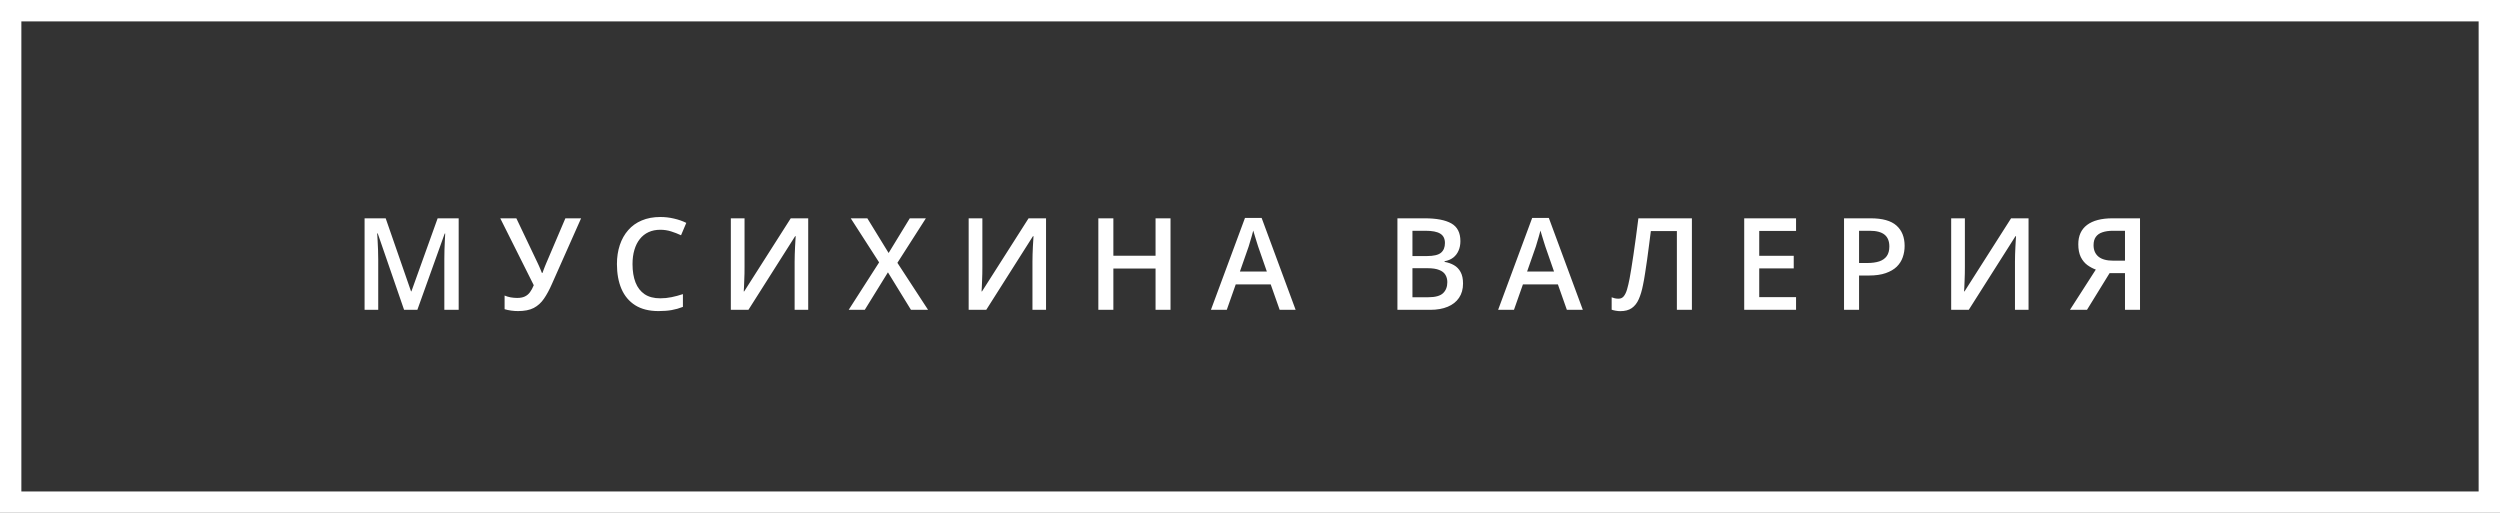 <?xml version="1.0" encoding="UTF-8"?> <svg xmlns="http://www.w3.org/2000/svg" width="234" height="48" viewBox="0 0 234 48" fill="none"><rect x="0" y="0" width="234" height="48" fill="#333333" stroke="none"/> <rect x="1" y="1" width="232" height="46" stroke="white" stroke-width="2"></rect> <path d="M37.822 29L35.355 21.846H35.303C35.315 22.006 35.328 22.225 35.344 22.502C35.359 22.779 35.373 23.076 35.385 23.393C35.397 23.709 35.402 24.012 35.402 24.301V29H34.125V20.434H36.1L38.473 27.271H38.508L40.963 20.434H42.932V29H41.59V24.23C41.59 23.969 41.594 23.686 41.602 23.381C41.613 23.076 41.625 22.787 41.637 22.514C41.652 22.24 41.664 22.021 41.672 21.857H41.625L39.065 29H37.822ZM54.39 20.434L51.665 26.568C51.427 27.115 51.177 27.578 50.915 27.957C50.658 28.336 50.339 28.625 49.96 28.824C49.581 29.02 49.091 29.117 48.49 29.117C48.271 29.117 48.052 29.102 47.833 29.07C47.615 29.039 47.413 28.996 47.23 28.941V27.664C47.406 27.738 47.595 27.795 47.798 27.834C48.005 27.869 48.21 27.887 48.413 27.887C48.699 27.887 48.935 27.842 49.122 27.752C49.314 27.662 49.474 27.529 49.603 27.354C49.736 27.174 49.855 26.955 49.96 26.697L46.825 20.434H48.331L50.353 24.682C50.384 24.748 50.423 24.834 50.47 24.939C50.517 25.041 50.562 25.146 50.605 25.256C50.652 25.361 50.691 25.459 50.722 25.549H50.775C50.802 25.471 50.835 25.379 50.874 25.273C50.917 25.164 50.96 25.053 51.003 24.939C51.05 24.826 51.091 24.727 51.126 24.641L52.919 20.434H54.39ZM61.805 21.506C61.395 21.506 61.028 21.58 60.704 21.729C60.383 21.877 60.112 22.092 59.889 22.373C59.667 22.65 59.497 22.988 59.38 23.387C59.262 23.781 59.204 24.227 59.204 24.723C59.204 25.387 59.298 25.959 59.485 26.439C59.673 26.916 59.958 27.283 60.34 27.541C60.723 27.795 61.208 27.922 61.794 27.922C62.157 27.922 62.511 27.887 62.854 27.816C63.198 27.746 63.553 27.65 63.921 27.529V28.725C63.573 28.861 63.221 28.961 62.866 29.023C62.511 29.086 62.1 29.117 61.636 29.117C60.761 29.117 60.034 28.936 59.456 28.572C58.882 28.209 58.452 27.697 58.167 27.037C57.886 26.377 57.745 25.604 57.745 24.717C57.745 24.068 57.835 23.475 58.014 22.936C58.194 22.396 58.456 21.932 58.8 21.541C59.143 21.146 59.567 20.844 60.071 20.633C60.579 20.418 61.159 20.311 61.811 20.311C62.241 20.311 62.663 20.359 63.077 20.457C63.495 20.551 63.882 20.686 64.237 20.861L63.745 22.021C63.448 21.881 63.137 21.76 62.813 21.658C62.489 21.557 62.153 21.506 61.805 21.506ZM68.406 20.434H69.689V24.975C69.689 25.17 69.688 25.385 69.684 25.619C69.68 25.854 69.672 26.082 69.66 26.305C69.652 26.527 69.645 26.727 69.637 26.902C69.629 27.074 69.621 27.199 69.613 27.277H69.654L74.014 20.434H75.648V29H74.377V24.494C74.377 24.283 74.381 24.055 74.389 23.809C74.397 23.562 74.406 23.324 74.418 23.094C74.43 22.863 74.442 22.66 74.453 22.484C74.465 22.309 74.473 22.184 74.477 22.109H74.424L70.053 29H68.406V20.434ZM86.867 29H85.267L83.111 25.49L80.943 29H79.437L82.285 24.559L79.63 20.434H81.183L83.175 23.68L85.156 20.434H86.662L83.996 24.6L86.867 29ZM90.667 20.434H91.95V24.975C91.95 25.17 91.948 25.385 91.944 25.619C91.94 25.854 91.932 26.082 91.921 26.305C91.913 26.527 91.905 26.727 91.897 26.902C91.889 27.074 91.882 27.199 91.874 27.277H91.915L96.274 20.434H97.909V29H96.638V24.494C96.638 24.283 96.641 24.055 96.649 23.809C96.657 23.562 96.667 23.324 96.678 23.094C96.69 22.863 96.702 22.66 96.714 22.484C96.725 22.309 96.733 22.184 96.737 22.109H96.684L92.313 29H90.667V20.434ZM109.561 29H108.16V25.133H104.211V29H102.805V20.434H104.211V23.938H108.16V20.434H109.561V29ZM119.777 29L118.939 26.621H115.664L114.826 29H113.343L116.531 20.398H118.089L121.271 29H119.777ZM118.576 25.414L117.761 23.07C117.73 22.969 117.685 22.826 117.626 22.643C117.568 22.455 117.509 22.266 117.451 22.074C117.392 21.879 117.343 21.715 117.304 21.582C117.265 21.742 117.216 21.922 117.158 22.121C117.103 22.316 117.048 22.5 116.994 22.672C116.943 22.844 116.904 22.977 116.876 23.07L116.056 25.414H118.576ZM130.799 20.434H133.348C134.453 20.434 135.287 20.594 135.85 20.914C136.412 21.234 136.694 21.787 136.694 22.572C136.694 22.9 136.635 23.197 136.518 23.463C136.405 23.725 136.239 23.941 136.02 24.113C135.801 24.281 135.531 24.395 135.211 24.453V24.512C135.543 24.57 135.838 24.674 136.096 24.822C136.358 24.971 136.563 25.184 136.711 25.461C136.864 25.738 136.94 26.098 136.94 26.539C136.94 27.062 136.815 27.508 136.565 27.875C136.319 28.242 135.965 28.521 135.504 28.713C135.047 28.904 134.504 29 133.875 29H130.799V20.434ZM132.205 23.967H133.553C134.19 23.967 134.631 23.863 134.877 23.656C135.123 23.449 135.246 23.146 135.246 22.748C135.246 22.342 135.1 22.049 134.807 21.869C134.518 21.689 134.057 21.6 133.424 21.6H132.205V23.967ZM132.205 25.104V27.822H133.688C134.344 27.822 134.805 27.695 135.071 27.441C135.336 27.188 135.469 26.844 135.469 26.41C135.469 26.145 135.408 25.914 135.287 25.719C135.17 25.523 134.977 25.373 134.707 25.268C134.438 25.158 134.074 25.104 133.617 25.104H132.205ZM146.658 29L145.82 26.621H142.545L141.707 29H140.224L143.412 20.398H144.97L148.152 29H146.658ZM145.457 25.414L144.642 23.07C144.611 22.969 144.566 22.826 144.507 22.643C144.449 22.455 144.39 22.266 144.332 22.074C144.273 21.879 144.224 21.715 144.185 21.582C144.146 21.742 144.097 21.922 144.039 22.121C143.984 22.316 143.929 22.5 143.875 22.672C143.824 22.844 143.785 22.977 143.757 23.07L142.937 25.414H145.457ZM158.362 29H156.956V21.629H154.519C154.468 22.031 154.413 22.461 154.354 22.918C154.296 23.371 154.235 23.826 154.173 24.283C154.11 24.74 154.046 25.174 153.979 25.584C153.917 25.994 153.853 26.355 153.786 26.668C153.685 27.191 153.552 27.637 153.388 28.004C153.228 28.367 153.011 28.645 152.737 28.836C152.464 29.027 152.106 29.123 151.665 29.123C151.517 29.123 151.372 29.109 151.231 29.082C151.091 29.059 150.964 29.027 150.851 28.988V27.828C150.944 27.863 151.044 27.895 151.149 27.922C151.259 27.945 151.374 27.957 151.495 27.957C151.698 27.957 151.86 27.883 151.981 27.734C152.106 27.582 152.21 27.367 152.292 27.09C152.374 26.809 152.452 26.477 152.526 26.094C152.569 25.863 152.622 25.559 152.685 25.18C152.747 24.797 152.815 24.355 152.89 23.855C152.964 23.355 153.04 22.816 153.118 22.238C153.2 21.656 153.278 21.055 153.353 20.434H158.362V29ZM168.11 29H163.258V20.434H168.11V21.617H164.664V23.943H167.893V25.121H164.664V27.811H168.11V29ZM175.091 20.434C176.197 20.434 177.004 20.66 177.511 21.113C178.019 21.566 178.273 22.201 178.273 23.018C178.273 23.389 178.215 23.742 178.097 24.078C177.984 24.41 177.797 24.705 177.535 24.963C177.273 25.217 176.927 25.418 176.498 25.566C176.072 25.715 175.547 25.789 174.922 25.789H174.008V29H172.601V20.434H175.091ZM174.998 21.6H174.008V24.617H174.775C175.216 24.617 175.591 24.566 175.9 24.465C176.209 24.359 176.443 24.193 176.603 23.967C176.763 23.74 176.843 23.441 176.843 23.07C176.843 22.574 176.693 22.205 176.392 21.963C176.095 21.721 175.631 21.6 174.998 21.6ZM182.63 20.434H183.913V24.975C183.913 25.17 183.911 25.385 183.907 25.619C183.903 25.854 183.896 26.082 183.884 26.305C183.876 26.527 183.868 26.727 183.86 26.902C183.853 27.074 183.845 27.199 183.837 27.277H183.878L188.237 20.434H189.872V29H188.601V24.494C188.601 24.283 188.605 24.055 188.612 23.809C188.62 23.562 188.63 23.324 188.642 23.094C188.653 22.863 188.665 22.66 188.677 22.484C188.689 22.309 188.696 22.184 188.7 22.109H188.648L184.276 29H182.63V20.434ZM197.457 25.566L195.342 29H193.748L196.168 25.232C195.895 25.135 195.631 24.994 195.377 24.811C195.127 24.627 194.922 24.377 194.762 24.061C194.606 23.74 194.528 23.34 194.528 22.859C194.528 22.07 194.801 21.469 195.348 21.055C195.899 20.641 196.694 20.434 197.733 20.434H200.305V29H198.899V25.566H197.457ZM198.899 21.6H197.791C197.397 21.6 197.063 21.646 196.789 21.74C196.516 21.83 196.309 21.975 196.168 22.174C196.028 22.369 195.957 22.627 195.957 22.947C195.957 23.408 196.11 23.766 196.414 24.02C196.719 24.273 197.184 24.4 197.809 24.4H198.899V21.6Z" fill="white"></path> </svg> 